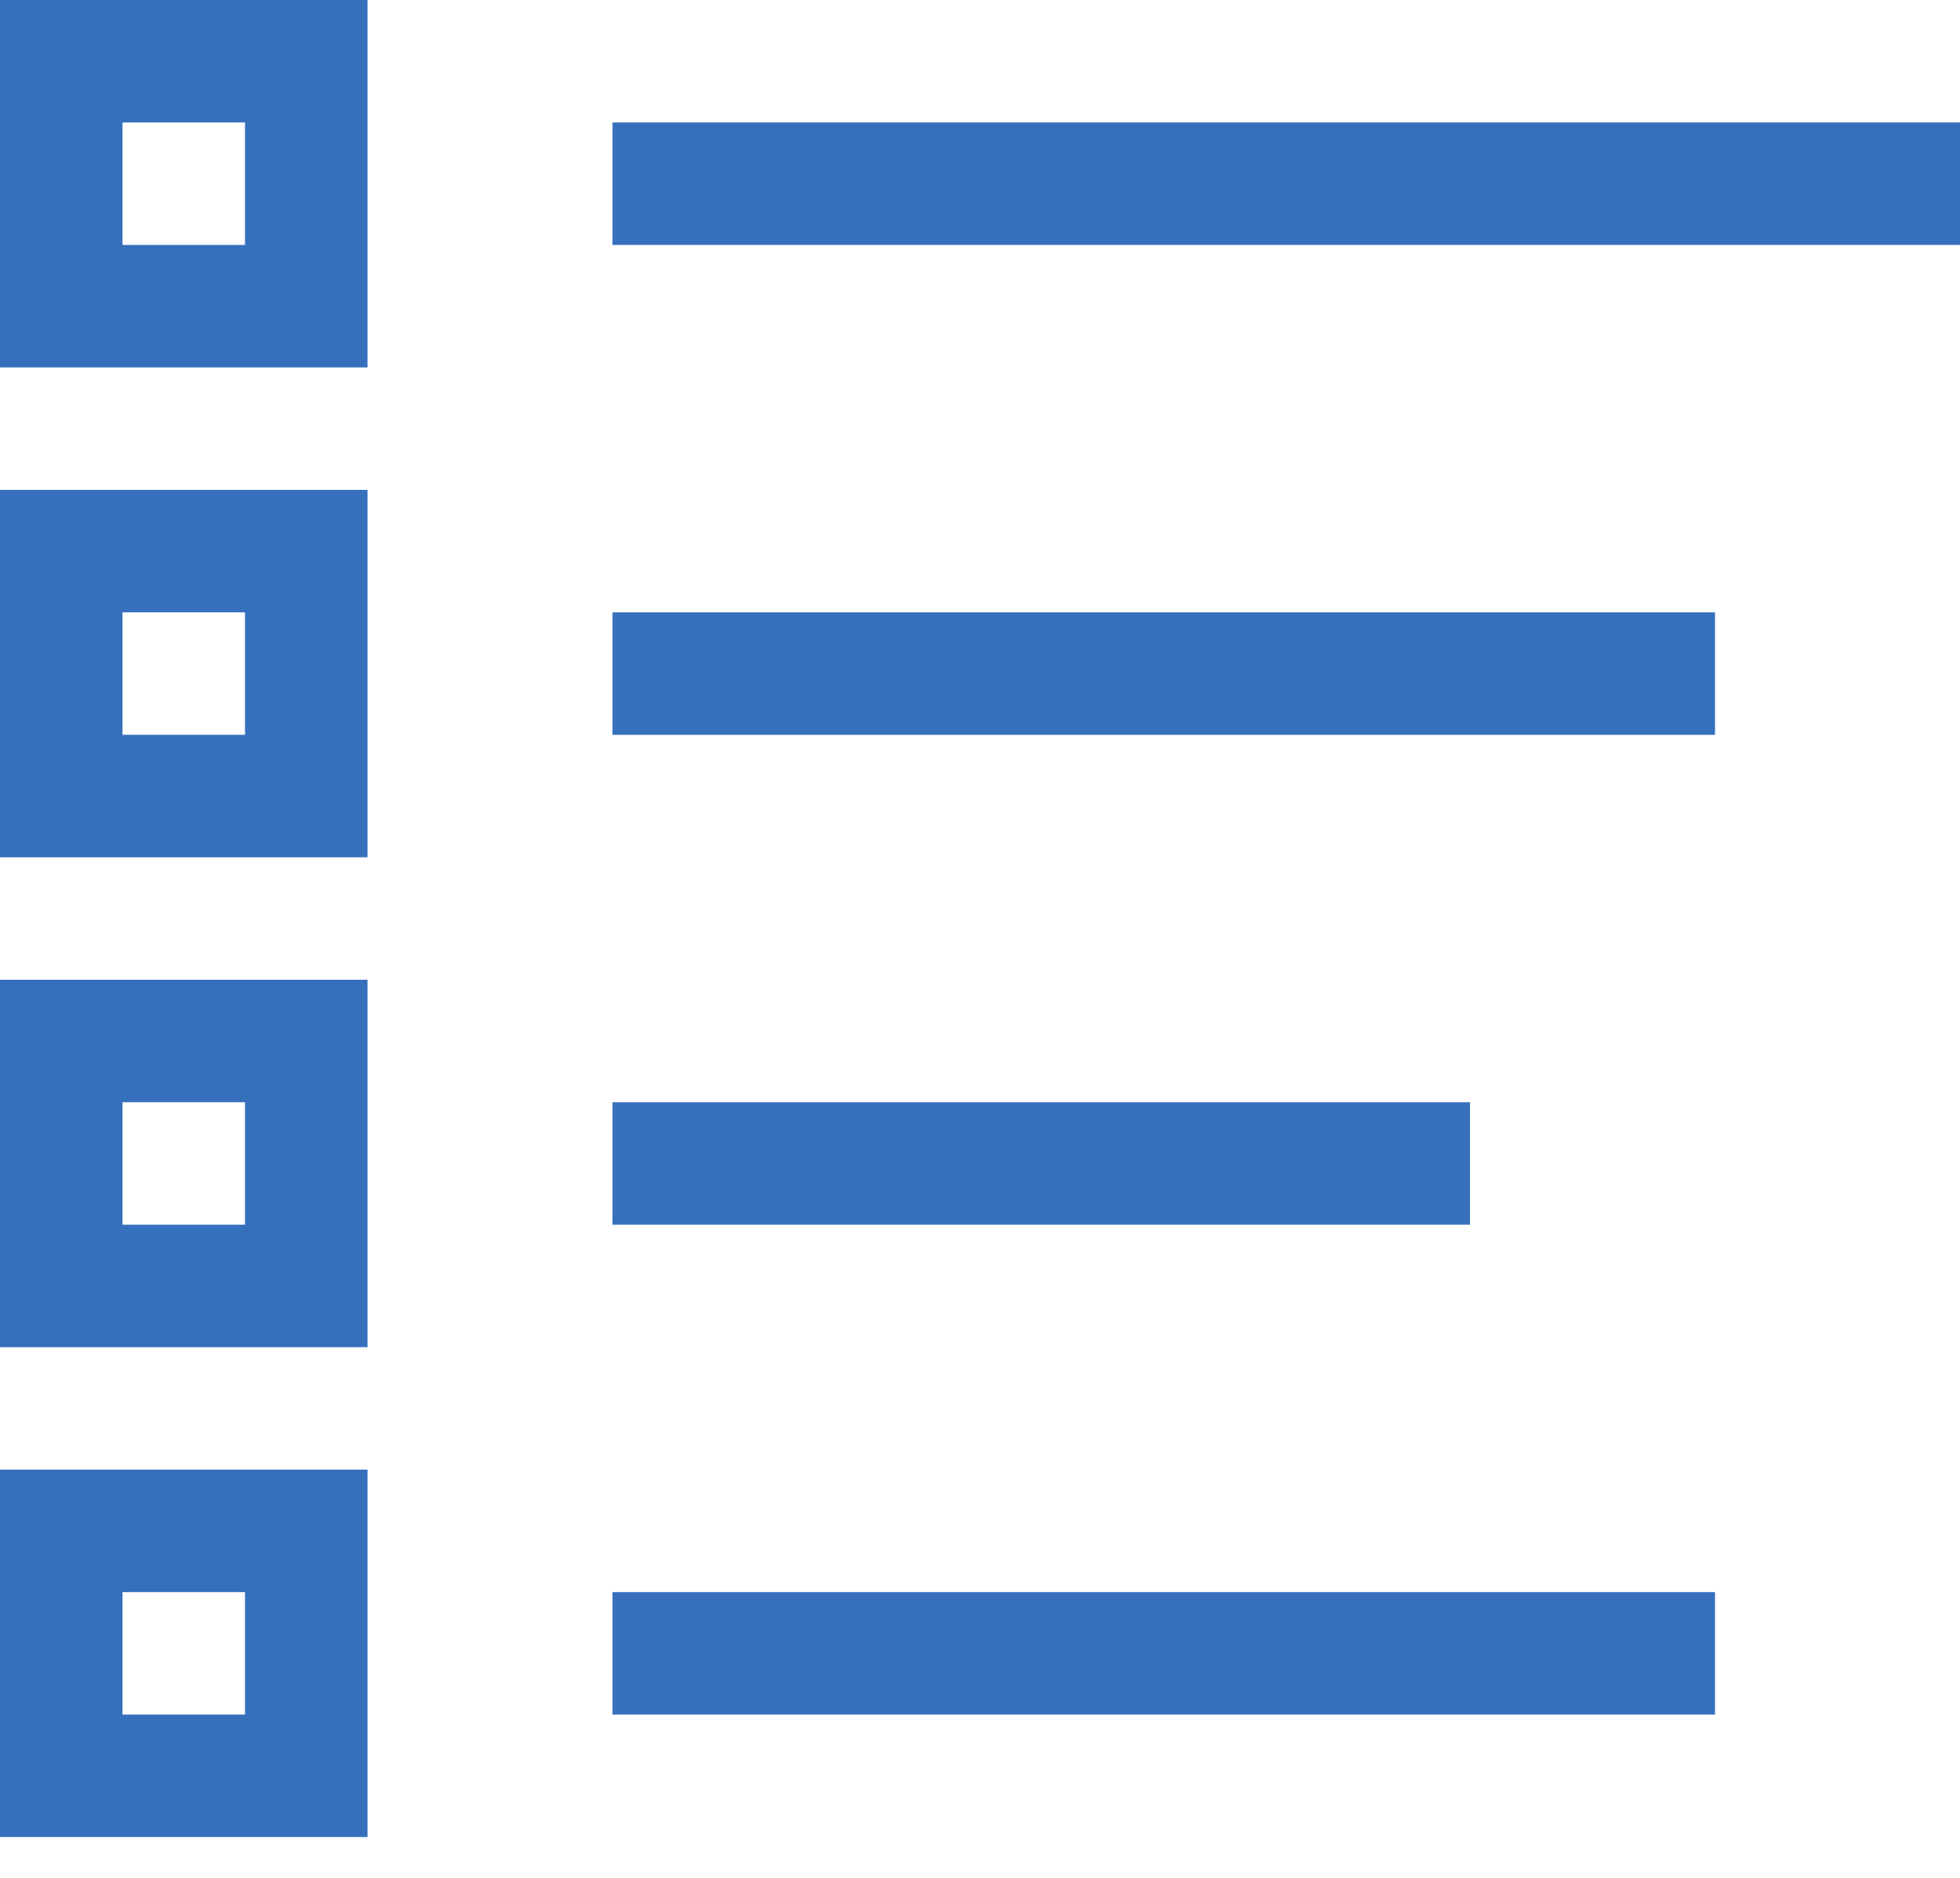 <svg width="24" height="23" viewBox="0 0 24 23" fill="none" xmlns="http://www.w3.org/2000/svg">
<path d="M0 16.5V12H4.5V16.5H0ZM1.5 13.5V15H3V13.5H1.5ZM0 10.5V6H4.5V10.5H0ZM1.5 7.5V9H3V7.5H1.5ZM0 4.5V0H4.5V4.5H0ZM1.5 1.5V3H3V1.5H1.5ZM7.5 9V7.5H21V9H7.5ZM18 13.5V15H7.5V13.5H18ZM7.5 1.5H24V3H7.5V1.5ZM0 22.5V18H4.5V22.5H0ZM1.5 19.5V21H3V19.5H1.5ZM7.5 21V19.5H21V21H7.5Z" fill="#366FBC"/>
</svg>
